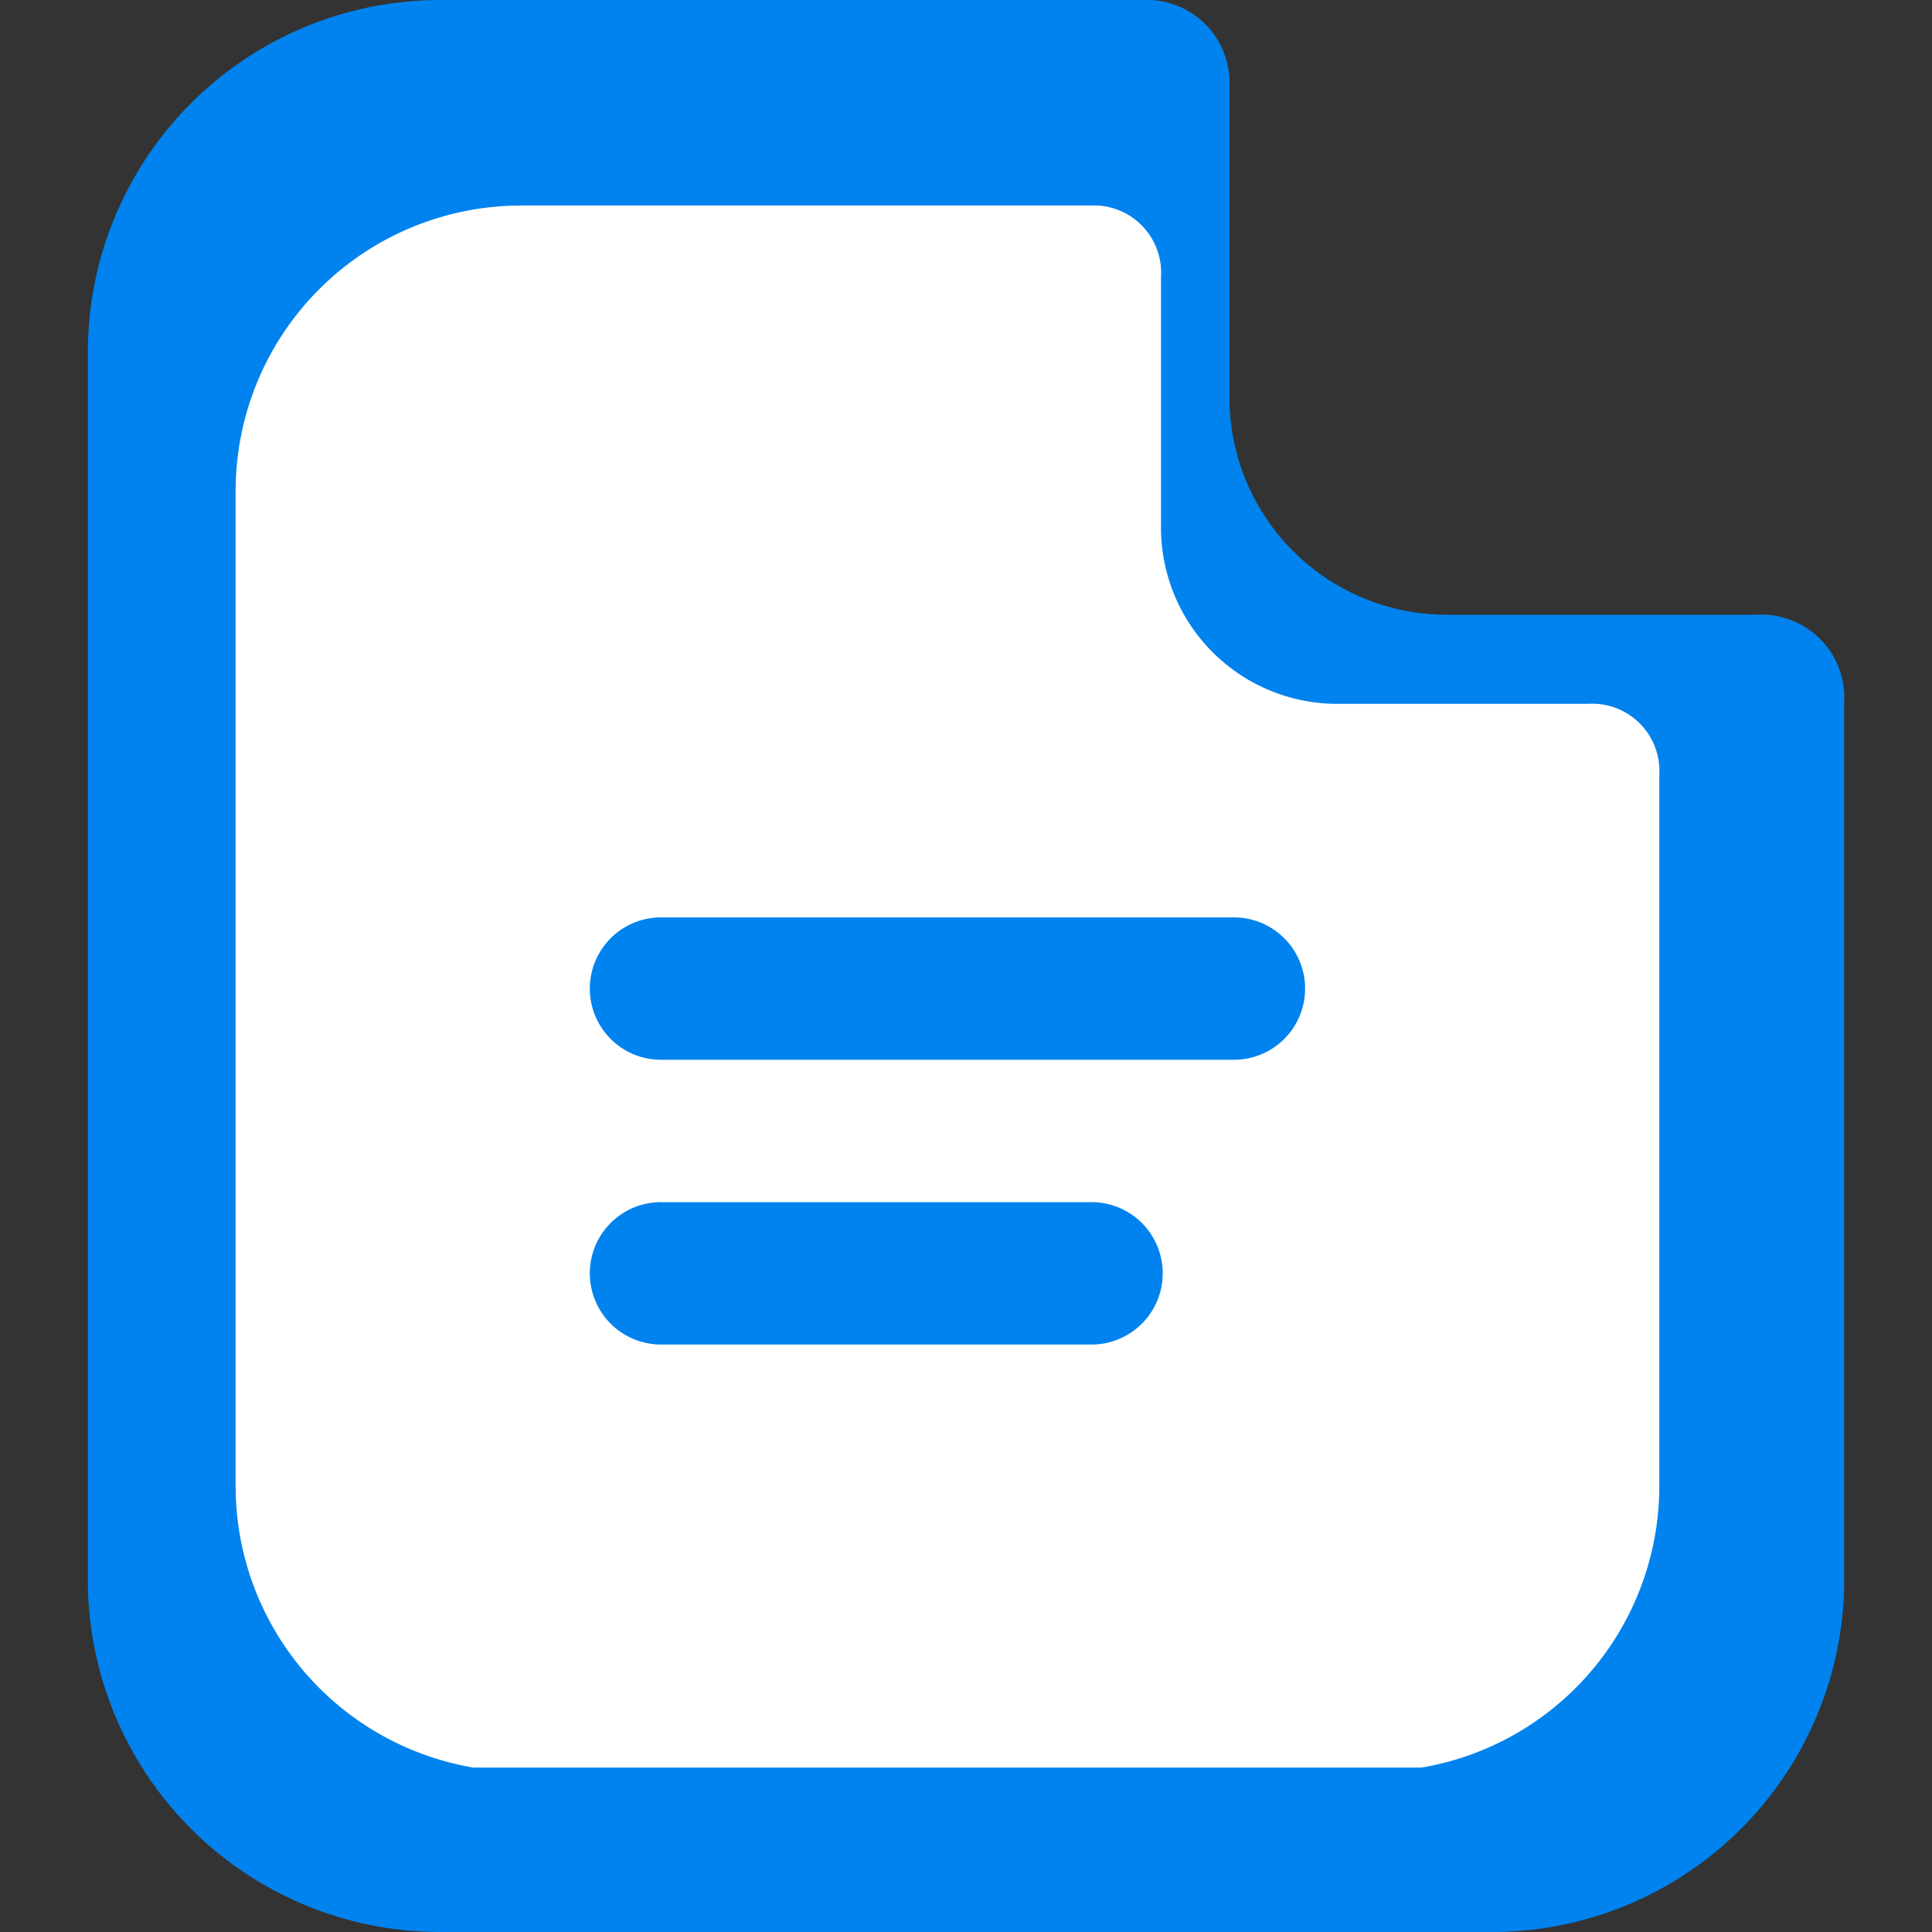 <svg xmlns="http://www.w3.org/2000/svg" xmlns:xlink="http://www.w3.org/1999/xlink" width="47" height="47" viewBox="0 0 47 47">
  <rect x="0" y="0" width="47" height="47" fill="#333333" stroke="none"/>
  <defs>
    <clipPath id="clip-path">
      <rect id="Retângulo_120" data-name="Retângulo 120" width="47" height="47" transform="translate(830 2063)" fill="#0083ee"/>
    </clipPath>
    <clipPath id="clip-path-2">
      <rect id="Retângulo_121" data-name="Retângulo 121" width="38" height="38" transform="translate(830 2063)" fill="#fff"/>
    </clipPath>
  </defs>
  <g id="Grupo_297" data-name="Grupo 297" transform="translate(-830 -2063)">
    <g id="Grupo_de_máscara_46" data-name="Grupo de máscara 46" clip-path="url(#clip-path)">
      <g id="icons" transform="translate(827.864 2060.864)">
        <g id="new">
          <path id="Caminho_216" data-name="Caminho 216" d="M37.386,17.091a5.289,5.289,0,0,1-5.341-5.341V4.273a2.018,2.018,0,0,0-2.136-2.136H12.818a8.571,8.571,0,0,0-8.545,8.545V40.591a8.571,8.571,0,0,0,8.545,8.545H38.455A8.571,8.571,0,0,0,47,40.591V19.227a2.018,2.018,0,0,0-2.136-2.136Z" fill="#0083ee"/>
        </g>
      </g>
    </g>
    <g id="Grupo_de_máscara_47" data-name="Grupo de máscara 47" transform="translate(4 5)" clip-path="url(#clip-path-2)">
      <g id="icons-2" data-name="icons" transform="translate(831.732 2063)">
        <g id="new-2" data-name="new" transform="translate(0 0)">
          <path id="Caminho_217" data-name="Caminho 217" d="M31.114,14.258a4.287,4.287,0,0,1-4.329-4.329V3.868a1.636,1.636,0,0,0-1.732-1.732H11.2A6.947,6.947,0,0,0,4.273,9.063V33.307A6.947,6.947,0,0,0,11.2,40.234H31.98a6.947,6.947,0,0,0,6.927-6.927V15.99a1.636,1.636,0,0,0-1.732-1.732ZM25.053,29.844H14.663a1.732,1.732,0,1,1,0-3.463h10.39a1.732,1.732,0,1,1,0,3.463Zm3.463-6.927H14.663a1.732,1.732,0,1,1,0-3.463H28.517a1.732,1.732,0,1,1,0,3.463Z" transform="translate(-4.273 -2.136)" fill="#fff"/>
        </g>
      </g>
    </g>
  </g>
</svg>
